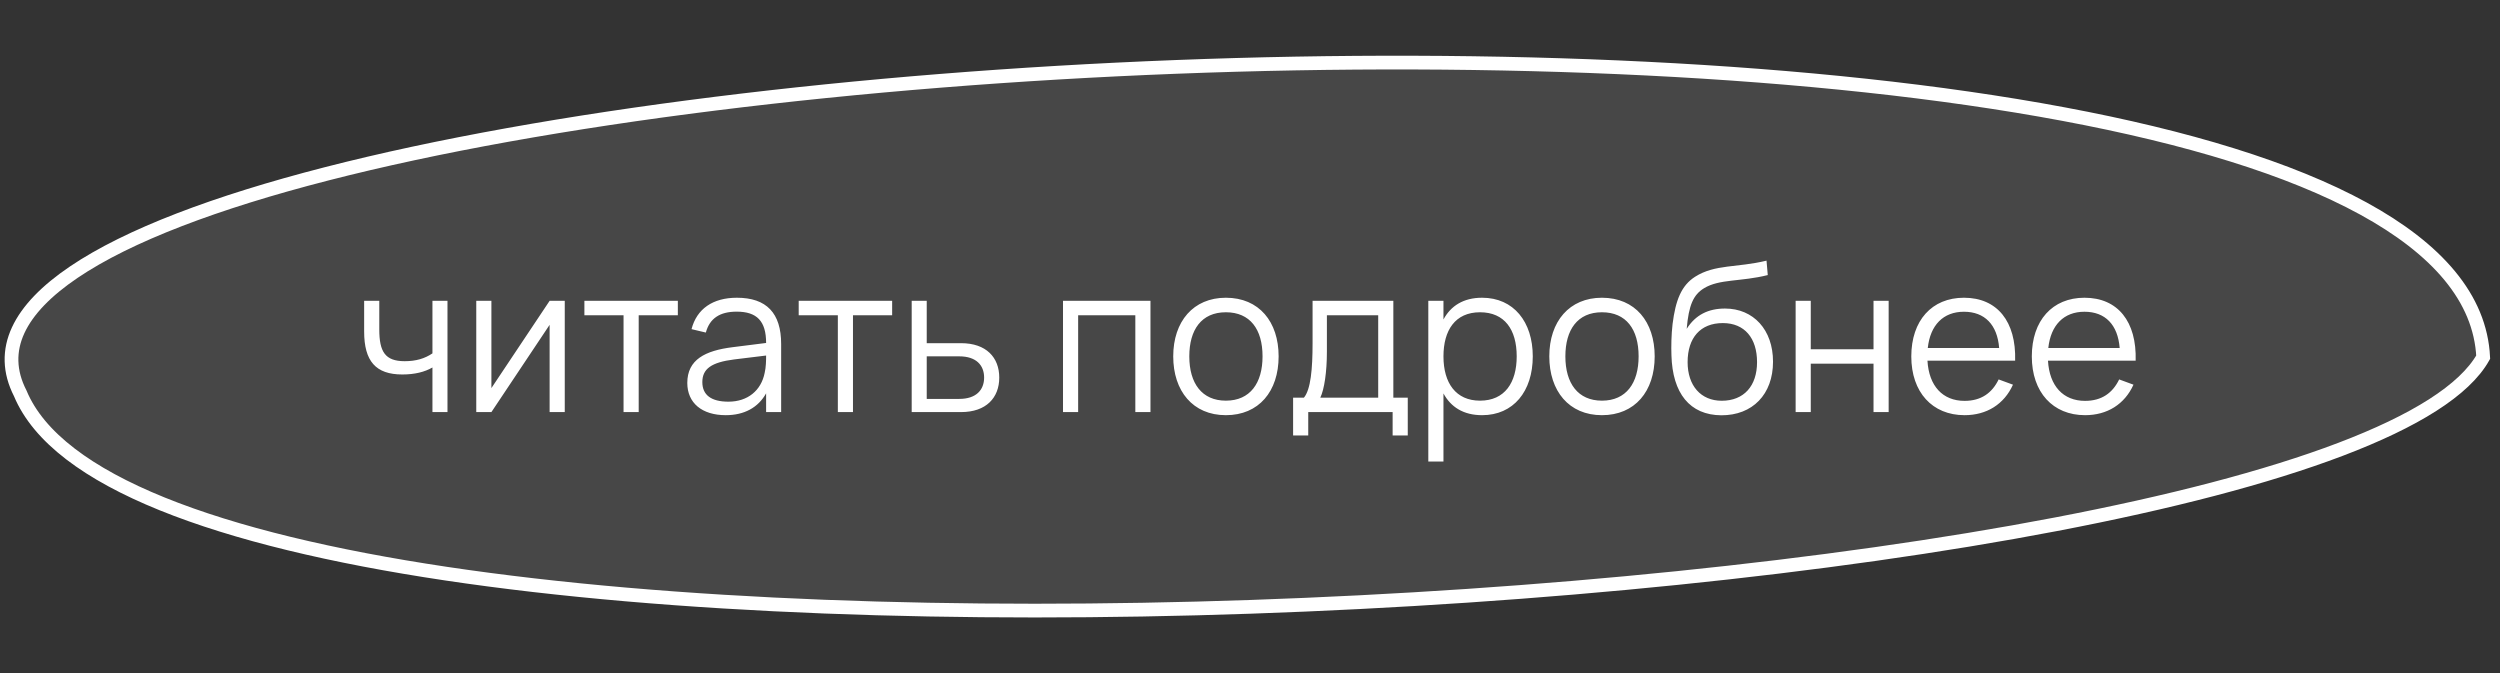 <?xml version="1.0" encoding="UTF-8"?> <svg xmlns="http://www.w3.org/2000/svg" width="182" height="49" viewBox="0 0 182 49" fill="none"><rect x="0" y="0" width="182" height="49" fill="#333333" stroke="none"/> <path d="M1.474 28.636C-11.535 3.219 179.106 -8.445 180.776 26.002C169.934 45.306 12.139 54.287 1.474 28.636Z" fill="white" fill-opacity="0.1" stroke="white"></path> <path d="M32.577 30H31.482V26.753C30.912 27.082 30.192 27.262 29.285 27.262C27.357 27.262 26.51 26.295 26.51 24.135V21.9H27.612V23.985C27.612 25.598 28.032 26.295 29.457 26.295C30.29 26.295 30.927 26.1 31.482 25.725V21.9H32.577V30ZM40.012 21.9H41.114V30H40.012V23.648L35.774 30H34.672V21.9H35.774V28.253L40.012 21.9ZM46.497 30H45.394V22.95H42.544V21.9H49.347V22.95H46.497V30ZM53.643 21.675C55.803 21.675 56.868 22.793 56.868 25.043V30H55.773V28.635C55.195 29.67 54.183 30.225 52.833 30.225C51.1 30.225 50.035 29.332 50.035 27.878C50.035 26.175 51.348 25.523 53.335 25.275L55.773 24.968C55.773 23.378 55.105 22.688 53.628 22.688C52.398 22.688 51.663 23.183 51.385 24.21L50.343 23.962C50.725 22.485 51.895 21.675 53.643 21.675ZM55.773 25.883L53.44 26.168C51.79 26.378 51.13 26.85 51.13 27.817C51.13 28.755 51.775 29.242 53.028 29.242C54.43 29.242 55.413 28.433 55.668 27.142C55.765 26.738 55.773 26.242 55.773 25.883ZM62.097 30H60.995V22.95H58.145V21.9H64.948V22.95H62.097V30ZM69.964 30H66.371V21.9H67.466V24.983H69.964C71.801 24.983 72.746 26.025 72.746 27.488C72.746 28.95 71.801 30 69.964 30ZM67.466 29.04H69.836C71.066 29.04 71.644 28.387 71.644 27.488C71.644 26.587 71.066 25.942 69.836 25.942H67.466V29.04ZM78.489 30H77.387V21.9H83.754V30H82.652V22.95H78.489V30ZM89.243 30.225C86.836 30.225 85.411 28.462 85.411 25.942C85.411 23.4 86.874 21.675 89.243 21.675C91.666 21.675 93.084 23.43 93.084 25.942C93.084 28.492 91.644 30.225 89.243 30.225ZM89.243 29.168C91.013 29.168 91.913 27.885 91.913 25.942C91.913 23.97 91.006 22.733 89.243 22.733C87.459 22.733 86.581 24.015 86.581 25.942C86.581 27.915 87.504 29.168 89.243 29.168ZM94.138 31.703V28.95H94.925C95.421 28.358 95.555 26.858 95.555 24.997V21.9H101.435V28.95H102.485V31.703H101.383V30H95.24V31.703H94.138ZM96.118 28.95H100.333V22.95H96.598V25.613C96.598 27.075 96.41 28.343 96.118 28.95ZM105.084 33.6H103.981V21.9H105.084V23.258C105.616 22.267 106.539 21.675 107.896 21.675C110.199 21.675 111.586 23.438 111.586 25.942C111.586 28.492 110.176 30.225 107.896 30.225C106.531 30.225 105.616 29.625 105.084 28.642V33.6ZM107.746 29.168C109.546 29.168 110.416 27.855 110.416 25.942C110.416 23.992 109.531 22.733 107.746 22.733C105.931 22.733 105.084 24.052 105.084 25.942C105.084 27.892 105.991 29.168 107.746 29.168ZM116.621 30.225C114.214 30.225 112.789 28.462 112.789 25.942C112.789 23.4 114.251 21.675 116.621 21.675C119.044 21.675 120.461 23.43 120.461 25.942C120.461 28.492 119.021 30.225 116.621 30.225ZM116.621 29.168C118.391 29.168 119.291 27.885 119.291 25.942C119.291 23.97 118.384 22.733 116.621 22.733C114.836 22.733 113.959 24.015 113.959 25.942C113.959 27.915 114.881 29.168 116.621 29.168ZM125.311 30.233C123.016 30.218 121.756 28.628 121.681 25.867C121.658 25.23 121.673 24.367 121.763 23.587C121.981 21.87 122.393 20.79 123.406 20.145C124.861 19.223 126.451 19.5 128.603 18.975L128.693 20.025C126.721 20.52 125.183 20.295 124.051 20.985C123.271 21.465 122.941 22.215 122.791 23.94C123.436 22.92 124.366 22.462 125.581 22.462C127.651 22.462 129.076 24.008 129.076 26.332C129.076 28.71 127.583 30.24 125.311 30.233ZM125.341 29.175C126.961 29.175 127.913 28.095 127.913 26.363C127.913 24.615 127.006 23.52 125.423 23.52C123.788 23.52 122.858 24.593 122.858 26.363C122.858 28.073 123.818 29.175 125.341 29.175ZM131.824 30H130.722V21.9H131.824V25.425H136.392V21.9H137.494V30H136.392V26.475H131.824V30ZM143.019 29.183C144.227 29.183 145.022 28.613 145.502 27.622L146.544 28.005C145.899 29.43 144.632 30.225 143.019 30.225C140.672 30.225 139.142 28.552 139.142 25.95C139.142 23.332 140.642 21.675 142.974 21.675C145.404 21.675 146.784 23.407 146.702 26.258H140.319C140.424 28.102 141.429 29.183 143.019 29.183ZM140.342 25.335H145.539C145.404 23.64 144.489 22.695 142.974 22.695C141.474 22.695 140.522 23.663 140.342 25.335ZM151.793 29.183C153.001 29.183 153.796 28.613 154.276 27.622L155.318 28.005C154.673 29.43 153.406 30.225 151.793 30.225C149.446 30.225 147.916 28.552 147.916 25.95C147.916 23.332 149.416 21.675 151.748 21.675C154.178 21.675 155.558 23.407 155.476 26.258H149.093C149.198 28.102 150.203 29.183 151.793 29.183ZM149.116 25.335H154.313C154.178 23.64 153.263 22.695 151.748 22.695C150.248 22.695 149.296 23.663 149.116 25.335Z" fill="white"></path> </svg> 